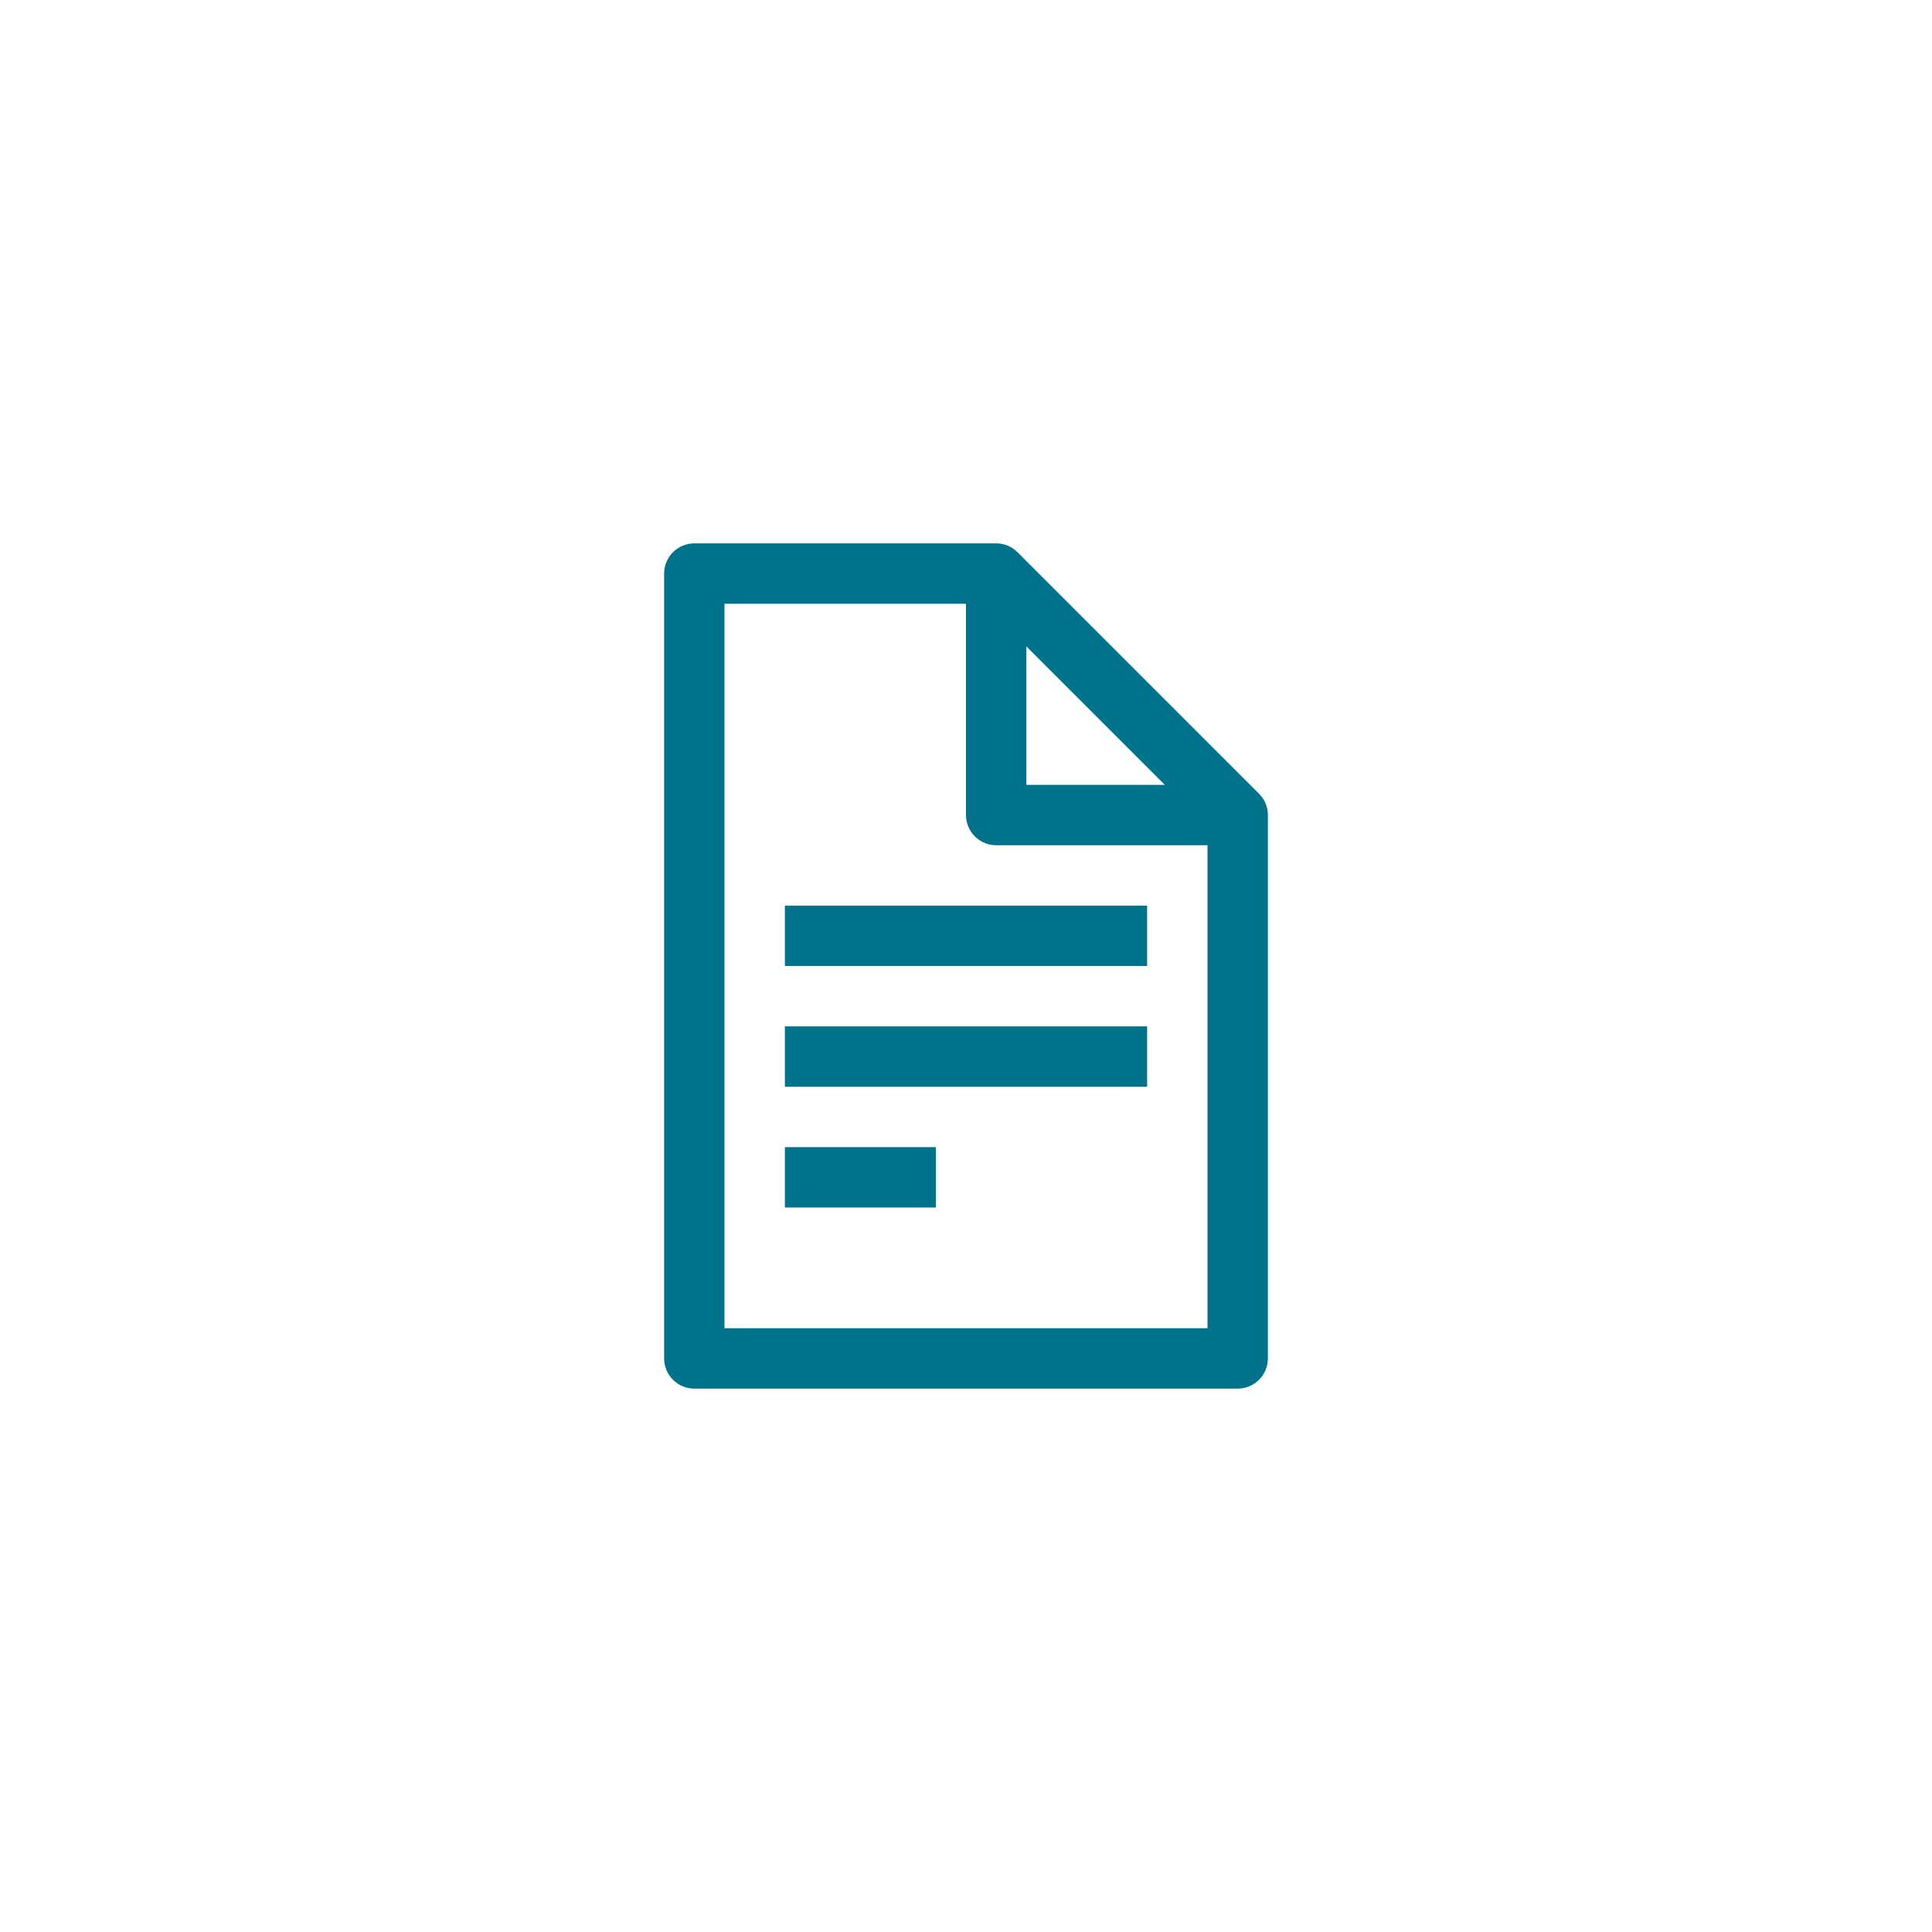 <svg width="96" height="96" viewBox="0 0 96 96" fill="none" xmlns="http://www.w3.org/2000/svg">
<path fill-rule="evenodd" clip-rule="evenodd" d="M36 66V30H48V40.5C48 40.898 48.158 41.279 48.439 41.561C48.721 41.842 49.102 42 49.5 42H60V66H36ZM51 32.121L57.879 39H51V32.121ZM62.56 39.44L50.56 27.439C50.421 27.3 50.256 27.189 50.074 27.114C49.892 27.038 49.697 27 49.5 27H34.5C34.102 27 33.721 27.158 33.439 27.439C33.158 27.721 33 28.102 33 28.5V67.5C33 67.898 33.158 68.279 33.439 68.561C33.721 68.842 34.102 69 34.5 69H61.5C61.898 69 62.279 68.842 62.561 68.561C62.842 68.279 63 67.898 63 67.5V40.5C63 40.17 62.892 39.85 62.691 39.588L62.56 39.44ZM39 48H57V45H39V48ZM39 54H57V51H39V54ZM39 60H46.5V57H39V60Z" fill="#00738B"/>
</svg>

